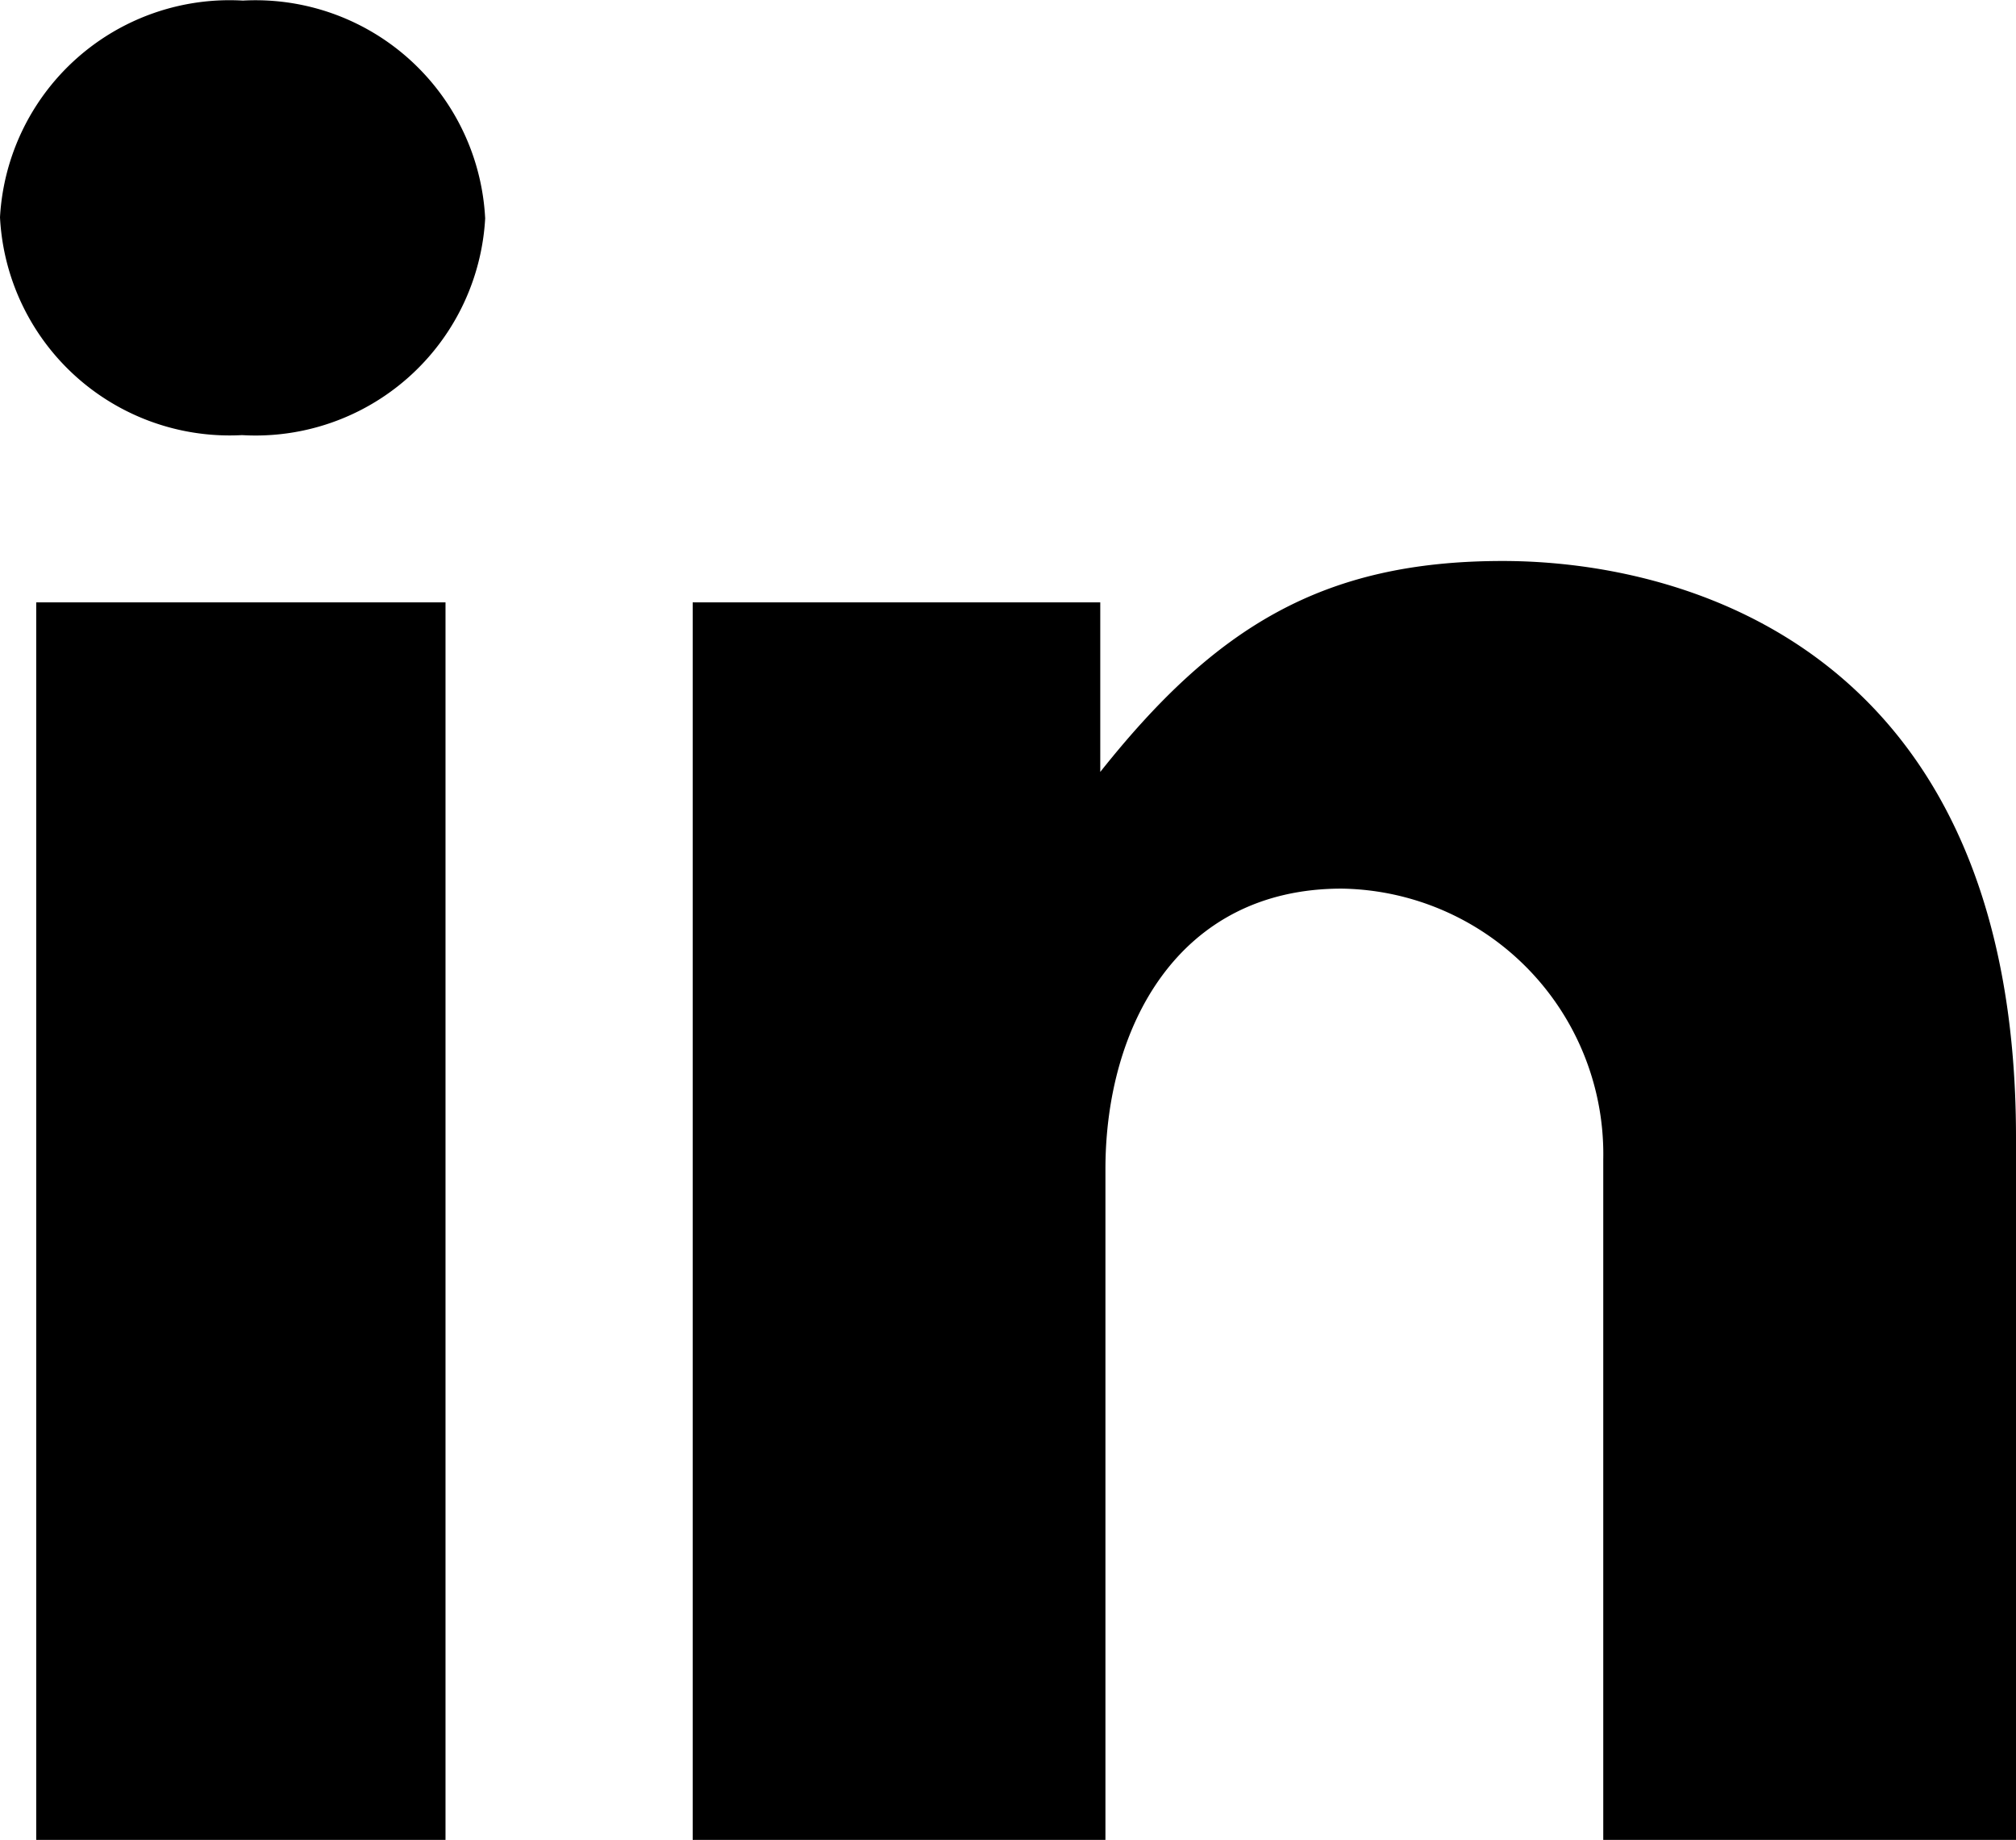 <svg id="Ebene_1" data-name="Ebene 1" xmlns="http://www.w3.org/2000/svg" viewBox="0 0 35.07 32.01"><path d="M.63,10.47H7.75V32H.63Z" transform="translate(0 0.01)"/><path d="M26.14,9.75c-3.13,0-5,1.15-7,3.67V10.47H12.05V32h7.18V20.33c0-2.47,1.26-4.88,4.11-4.88a4.62,4.62,0,0,1,4.55,4.71V32h7.18V19.78C35.07,11.29,29.31,9.75,26.14,9.75Z" transform="translate(0 0.01)"/><path d="M4.22,0A4,4,0,0,0,0,3.77H0A4,4,0,0,0,4.21,7.56h0A4,4,0,0,0,8.44,3.79h0A4,4,0,0,0,4.23,0Z" transform="translate(0 0.01)"/></svg>